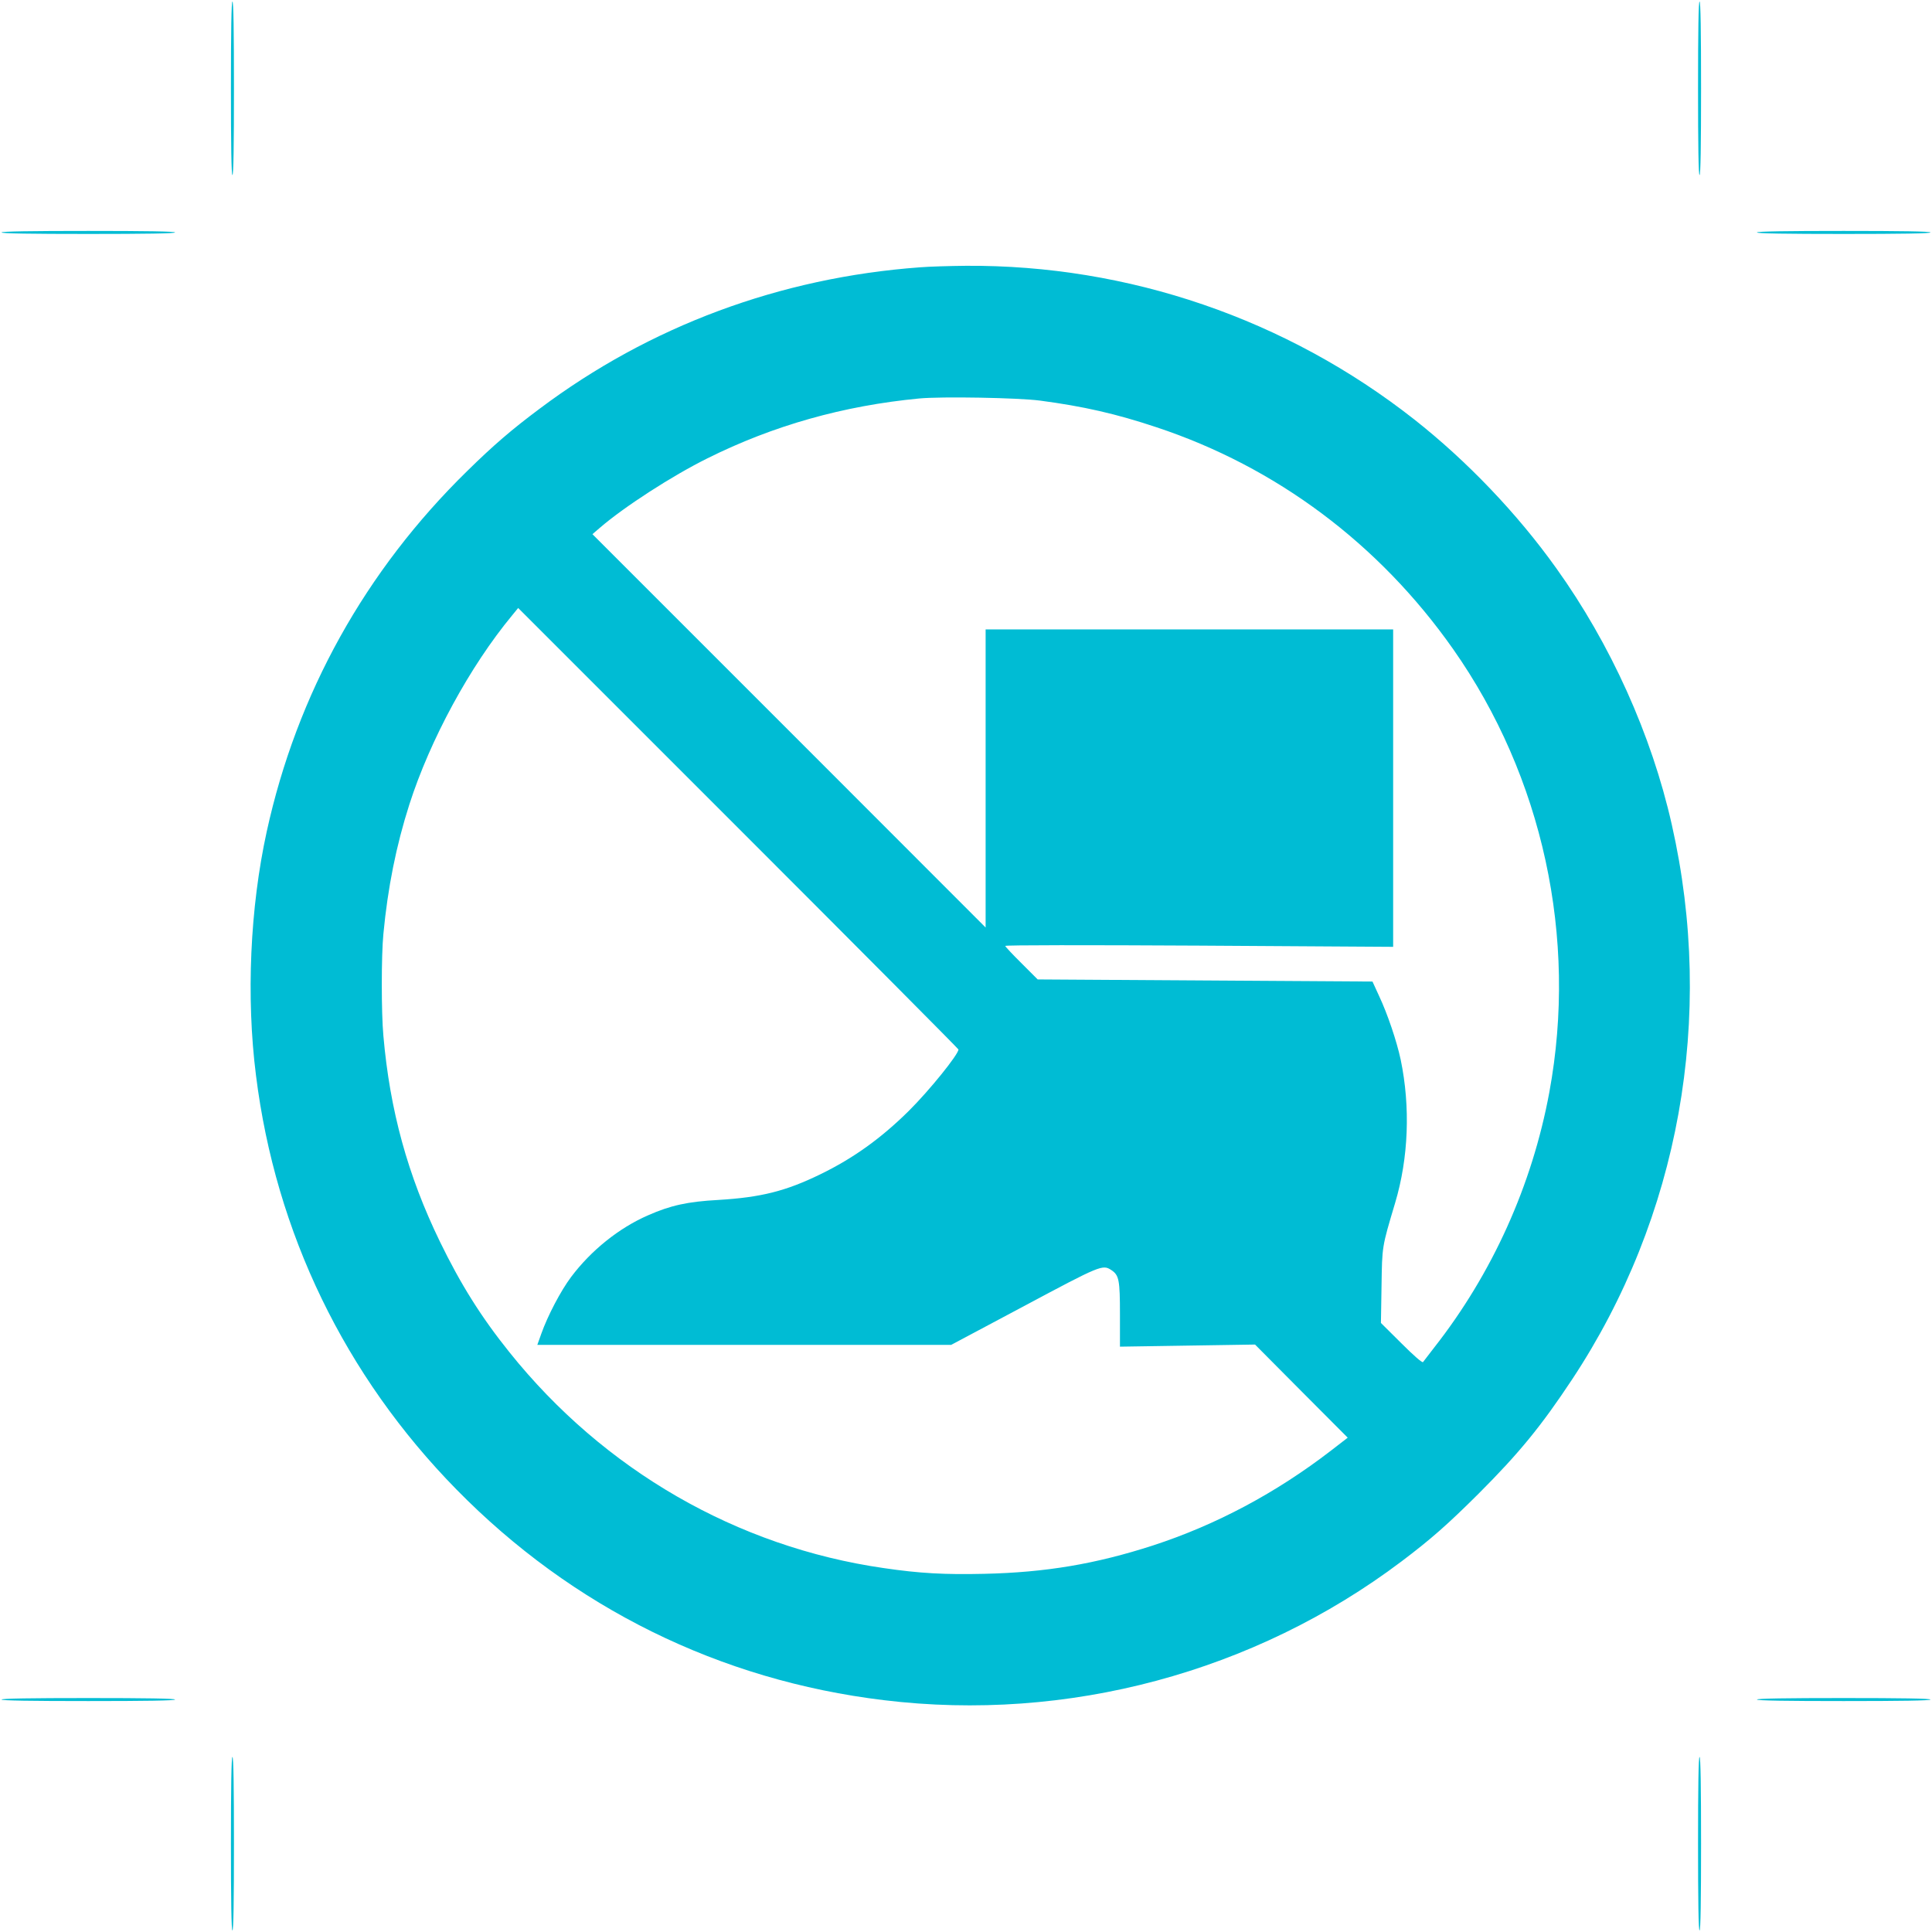 <?xml version="1.0" standalone="no"?>
<!DOCTYPE svg PUBLIC "-//W3C//DTD SVG 20010904//EN"
 "http://www.w3.org/TR/2001/REC-SVG-20010904/DTD/svg10.dtd">
<svg version="1.0" xmlns="http://www.w3.org/2000/svg"
 width="1280pt" height="1280pt" viewBox="0 0 1280 1280"
 preserveAspectRatio="xMidYMid meet">
<g transform="translate(0,1280) scale(0.1,-0.1)"
fill="#00bcd4" stroke="none">
<path d="M1530 12215 c0 -377 3 -575 10 -575 7 0 10 198 10 575 0 377 -3 575
-10 575 -7 0 -10 -198 -10 -575z"/>
<path d="M11250 12215 c0 -377 3 -575 10 -575 7 0 10 198 10 575 0 377 -3 575
-10 575 -7 0 -10 -198 -10 -575z"/>
<path d="M10 11260 c0 -7 198 -10 575 -10 377 0 575 3 575 10 0 7 -198 10
-575 10 -377 0 -575 -3 -575 -10z"/>
<path d="M11640 11260 c0 -7 198 -10 575 -10 377 0 575 3 575 10 0 7 -198 10
-575 10 -377 0 -575 -3 -575 -10z"/>
<path d="M6095 11029 c-927 -68 -1790 -389 -2520 -937 -185 -138 -306 -242
-479 -412 -676 -661 -1129 -1476 -1329 -2390 -110 -503 -137 -1095 -71 -1615
130 -1042 589 -1990 1328 -2743 768 -783 1745 -1265 2831 -1396 1216 -148
2455 184 3430 919 195 147 306 245 511 449 269 269 415 448 619 756 711 1074
950 2402 661 3677 -134 595 -406 1197 -765 1698 -259 363 -592 711 -941 986
-847 666 -1894 1025 -2970 1018 -107 -1 -244 -5 -305 -10z m795 -883 c287 -38
503 -87 770 -176 795 -263 1477 -773 1967 -1470 595 -847 826 -1914 638 -2935
-114 -618 -379 -1204 -764 -1694 -36 -47 -69 -89 -73 -95 -5 -7 -62 43 -143
124 l-136 135 4 245 c4 266 2 255 90 550 89 298 102 636 37 949 -26 122 -87
303 -143 422 l-44 96 -1109 7 -1109 7 -107 107 c-60 59 -108 111 -108 115 0 6
547 6 1285 2 l1285 -8 0 1052 0 1051 -1350 0 -1350 0 0 -987 0 -988 -1302
1303 -1303 1303 49 42 c161 139 480 345 712 460 437 218 902 349 1404 397 149
14 654 5 800 -14z m-540 -4299 c0 -33 -193 -272 -329 -407 -184 -182 -368
-314 -586 -420 -230 -112 -394 -153 -677 -170 -202 -11 -316 -36 -465 -102
-191 -83 -377 -232 -509 -408 -68 -90 -156 -258 -198 -377 l-26 -73 1371 0
1371 0 481 256 c509 272 522 277 579 240 52 -34 58 -65 58 -296 l0 -212 448 7
447 7 307 -309 307 -308 -110 -85 c-366 -282 -763 -493 -1180 -629 -380 -123
-712 -179 -1119 -188 -262 -6 -427 3 -665 38 -972 140 -1854 649 -2479 1429
-188 234 -324 451 -462 735 -213 439 -331 869 -374 1363 -14 152 -14 531 0
674 29 307 85 586 172 858 138 430 401 915 681 1253 l40 49 1459 -1459 c802
-802 1458 -1462 1458 -1466z"/>
<path d="M10 1540 c0 -7 198 -10 575 -10 377 0 575 3 575 10 0 7 -198 10 -575
10 -377 0 -575 -3 -575 -10z"/>
<path d="M11640 1540 c0 -7 198 -10 575 -10 377 0 575 3 575 10 0 7 -198 10
-575 10 -377 0 -575 -3 -575 -10z"/>
<path d="M1530 585 c0 -377 3 -575 10 -575 7 0 10 198 10 575 0 377 -3 575
-10 575 -7 0 -10 -198 -10 -575z"/>
<path d="M11250 585 c0 -377 3 -575 10 -575 7 0 10 198 10 575 0 377 -3 575
-10 575 -7 0 -10 -198 -10 -575z"/>
</g>
</svg>
